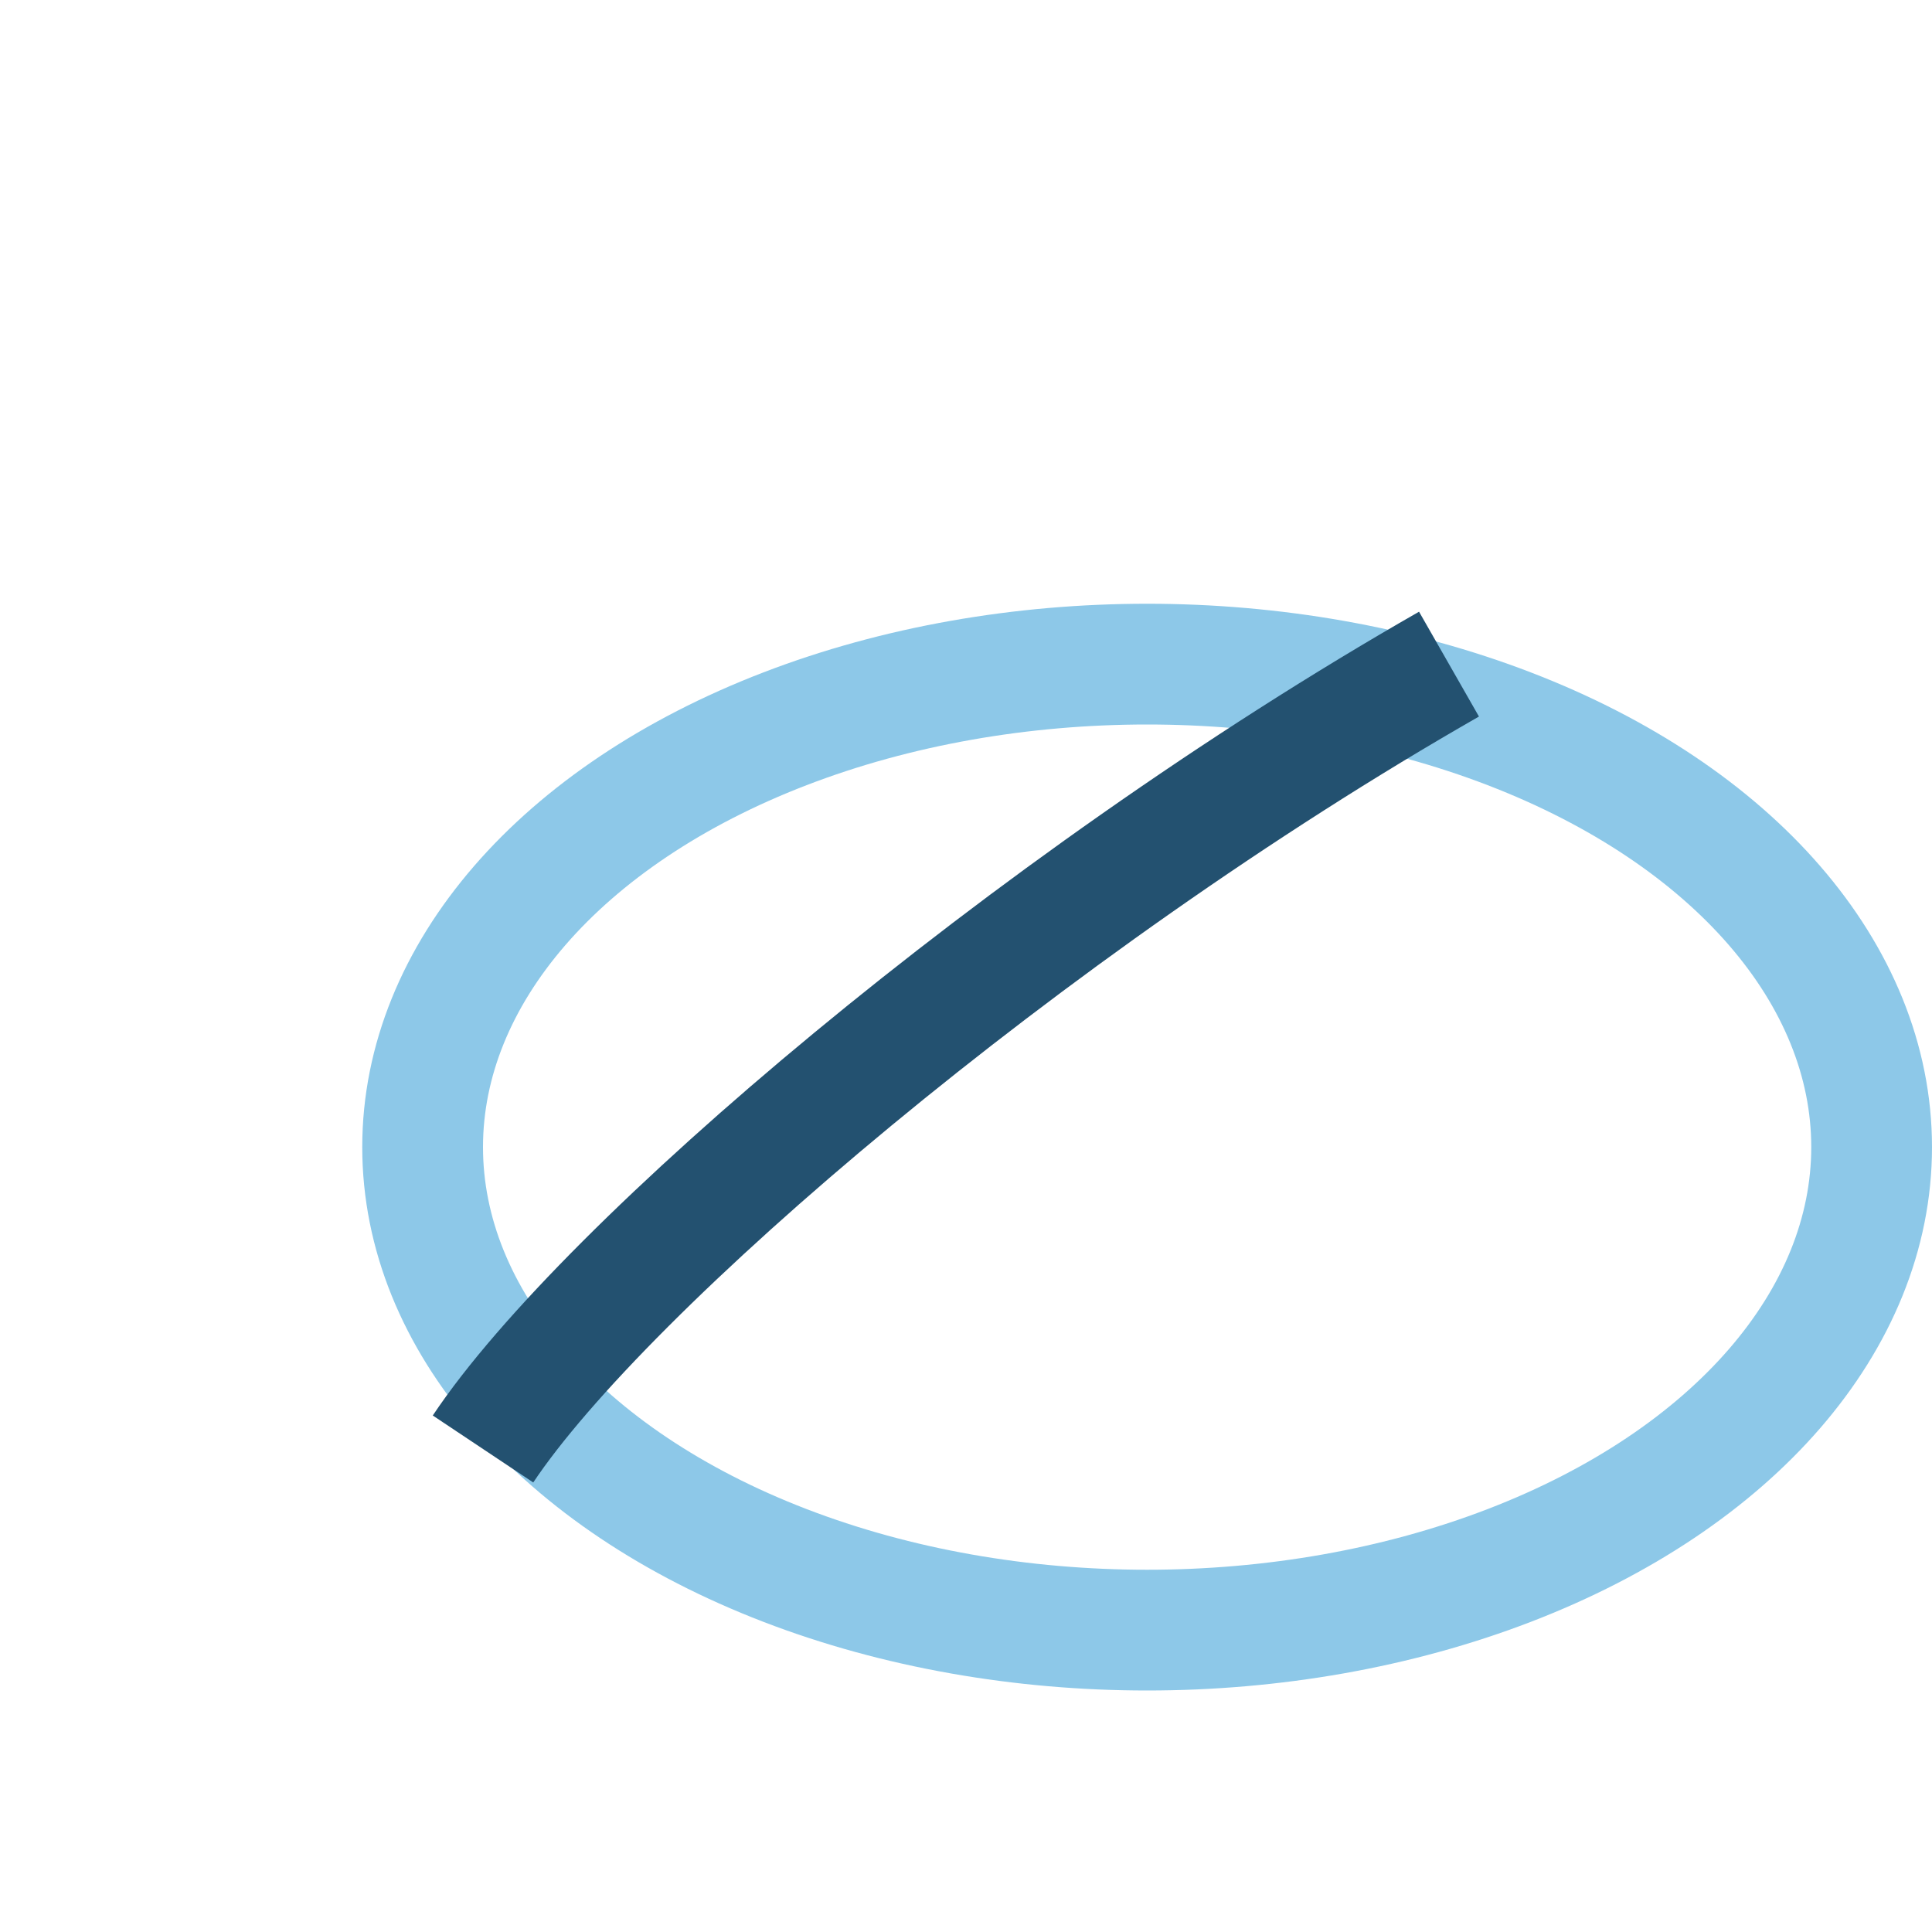 <?xml version="1.0" encoding="UTF-8"?>
<svg xmlns="http://www.w3.org/2000/svg" width="32" height="32" viewBox="0 0 32 32"><ellipse cx="19" cy="19" rx="12" ry="8" fill="none" stroke="#8DC8E8" stroke-width="2"/><path d="M8 24c2-3 9-9 16-13" stroke="#235170" stroke-width="2" fill="none"/></svg>